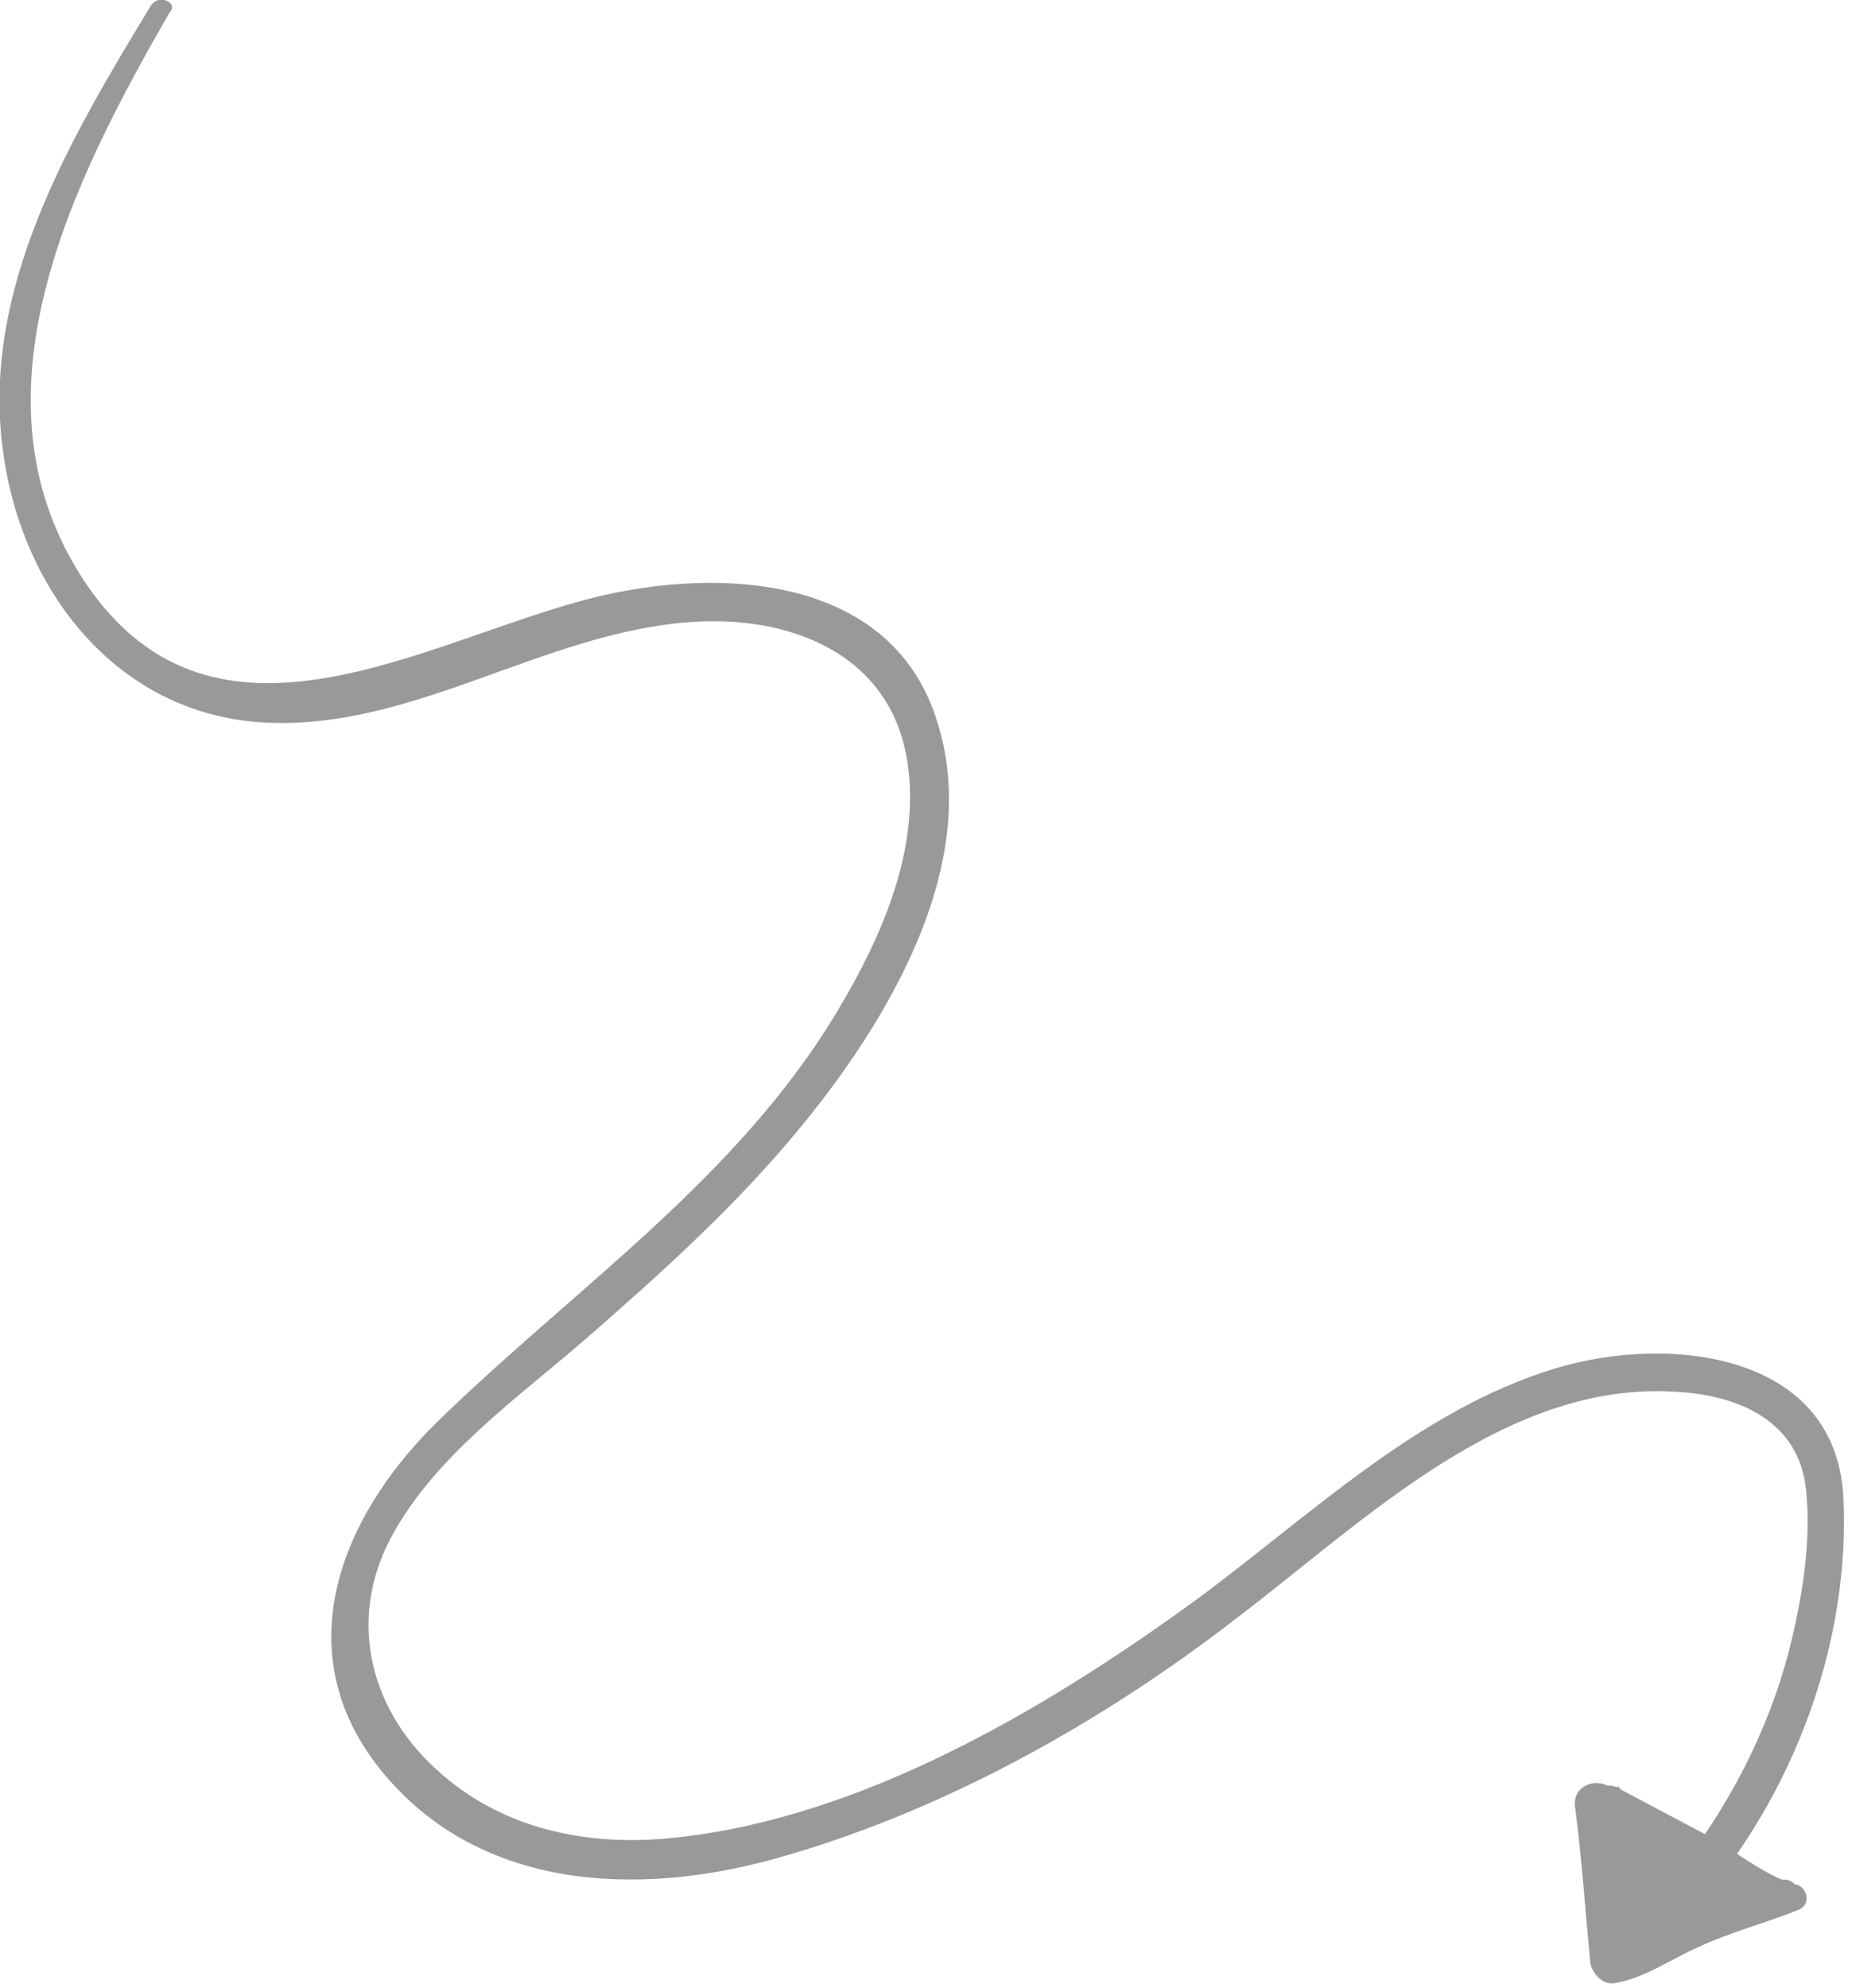 <svg width="109" height="117" viewBox="0 0 109 117" fill="none" xmlns="http://www.w3.org/2000/svg">
<g clip-path="url(#clip0_15_118)">
<path d="M8.9 0.3C4.1 8.2 -1.2 17.1 0.2 26.7C1.3 34.7 6.8 41.9 15.3 42.5C24.2 43.1 31.9 37.2 40.7 36.6C46.4 36.2 52.4 38.4 53.4 44.8C54.2 49.9 51.9 55.1 49.4 59.3C43.5 69.3 33.9 75.7 25.7 83.7C19.8 89.5 16.8 97.6 22.7 104.5C28.4 111.2 37.5 111.6 45.5 109.4C55.3 106.7 64.8 101.4 72.8 95.2C80.2 89.6 88.6 81.2 98.7 81.9C102.3 82.1 105.9 83.6 106.3 87.7C106.6 90.7 106.1 93.8 105.4 96.7C103.9 102.8 100.7 108.2 96.5 112.8C95.6 113.8 97.1 115 98 114.1C104.7 107.6 108.9 97.8 108.5 88.3C108.2 79.6 98.3 78.5 91.6 80.5C83.3 83 76.8 89.5 69.9 94.5C61.3 100.7 50.7 106.9 40 108.1C35 108.7 29.9 107.8 26 104.4C21.8 100.8 20.4 95.4 23 90.5C25.6 85.6 30.7 82.1 34.8 78.5C38.8 75 42.8 71.4 46.3 67.3C51.7 61 57.9 51.3 55.2 42.6C52.6 33.8 42.3 33.3 34.8 35.2C25 37.7 12.7 45.5 5.1 34.4C-2.3 23.5 4.3 10.6 10 0.7C10.5 0.2 9.4 -0.4 8.9 0.3Z" fill="#999999"/>
<path d="M104.5 111.7C104.6 111.8 104.7 111.9 104.8 112C105 111.6 105.2 111.2 105.4 110.8C103.6 110.9 101.9 111.4 100.3 111.9C98.5 112.5 96.6 113.8 94.7 114.1C95.2 114.5 95.6 114.9 96.1 115.3C96 112.2 95.7 109.1 95.3 106.1C95.1 104.4 92.5 104.6 92.7 106.3C93.1 109.4 93.3 112.4 93.6 115.5C93.7 116.1 94.3 116.8 95 116.7C96.8 116.4 98.3 115.3 99.9 114.6C101.8 113.7 103.8 113.2 105.8 112.4C106.9 112 106.1 110.4 105.1 111C105 111.1 104.9 111.1 104.7 111.2C104.4 111.3 104.4 111.6 104.5 111.7Z" fill="#999999"/>
<path d="M104.9 111.9C104.9 111.7 104.7 111.5 104.6 111.2V111.3C104.9 111.1 105.1 110.9 105.4 110.8C103.8 110.3 101.8 108.7 100.3 107.9C98.6 107 96.9 106.1 95.2 105.2C94.1 104.6 93.2 106.1 94.1 107C95.9 108.8 98.5 109.6 100.5 111.2C100.9 110.6 101.3 110 101.6 109.5C99.6 108.8 97.7 108 95.8 107.1C94.8 106.6 93.7 108.2 94.7 108.8C97 110.3 99.4 111.4 101.9 112.4C102.1 111.7 102.3 111.1 102.5 110.4C100.8 110.1 99.1 109.8 97.4 109.4C96.2 109.2 95.6 111 96.7 111.4C98.2 112 99.7 112.3 101.3 112.5C101.2 111.8 101.2 111.1 101.1 110.4C99.8 110.7 97.8 111.4 96.4 111.3C96.7 111.5 97 111.8 97.2 112C96.8 111 96.9 109.5 96.8 108.4C96.1 108.5 95.3 108.7 94.6 108.8C95.2 110.3 95.6 111.8 95.8 113.5C96.5 113.3 97.2 113 97.9 112.8C97.3 111.7 97 110.7 96.9 109.5C96.2 109.6 95.4 109.8 94.7 109.9C94.9 110.7 95.1 111.4 95.4 112.2C95.8 113.6 97.9 112.9 97.5 111.5C97.3 110.7 97.1 110 96.9 109.2C96.6 108 94.5 108.4 94.7 109.6C94.9 111.2 95.4 112.6 96.1 114C96.6 115 98.3 114.4 98.2 113.3C98 111.5 97.6 109.8 96.9 108.1C96.4 107 94.6 107.2 94.7 108.5C94.8 109.8 94.7 111.4 95.2 112.6C95.4 112.9 95.6 113.3 96 113.3C97.8 113.5 100 112.7 101.8 112.3C102.9 112 102.7 110.3 101.6 110.2C100.2 110 98.8 109.8 97.5 109.3C97.3 110 97.1 110.6 96.8 111.3C98.5 111.6 100.2 111.9 101.9 112.2C103 112.4 103.7 110.7 102.5 110.2C100.2 109.3 97.8 108.3 95.7 106.9C95.3 107.5 94.9 108.1 94.6 108.6C96.5 109.5 98.4 110.3 100.4 111C101.4 111.4 102.5 110.1 101.5 109.3C99.5 107.6 97 106.9 95.2 105.1C94.8 105.7 94.4 106.3 94.1 106.9C96.2 108 98.3 109 100.4 110.1C101.7 110.7 103.6 112.1 105.1 112C105.5 112 105.8 111.6 105.7 111.3V111.2C105.7 110.8 105.4 110.6 105 110.6H104.9C104.5 110.7 104.3 111.7 104.9 111.9Z" fill="#999999"/>
</g>
<defs>
<clipPath id="clip0_15_118">
<rect width="108.7" height="116.7" fill="white"/>
</clipPath>
</defs>
</svg>
